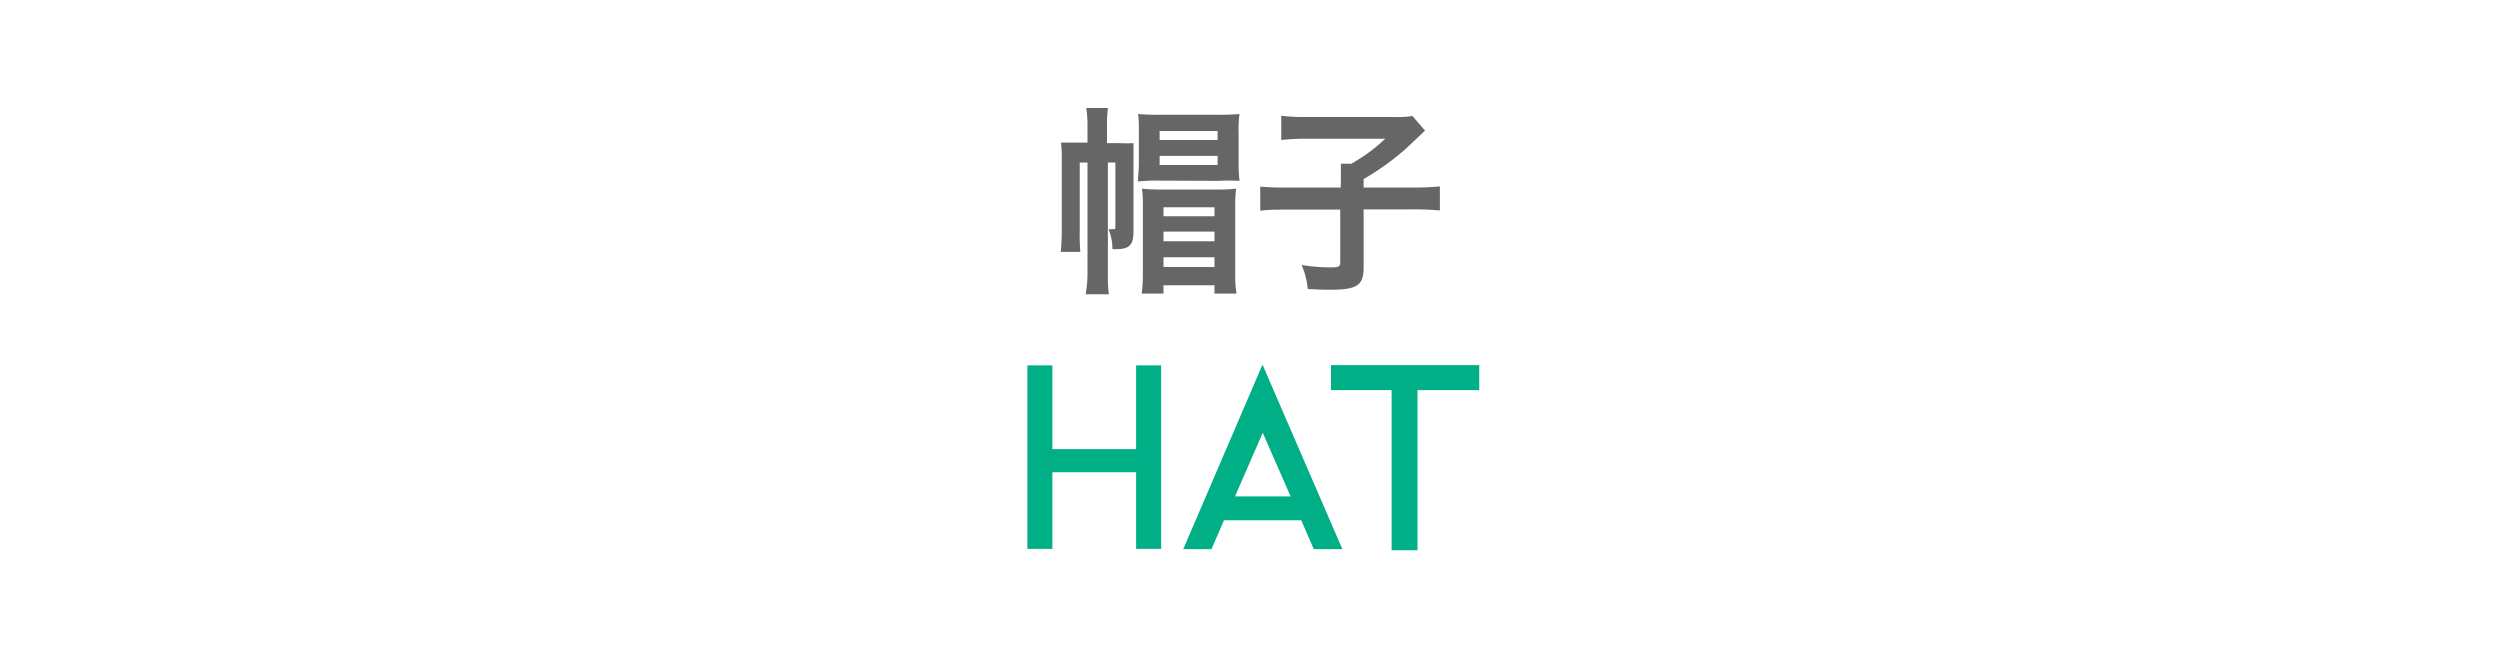 <?xml version="1.0" encoding="UTF-8"?> <svg xmlns="http://www.w3.org/2000/svg" id="レイヤー_1" data-name="レイヤー 1" viewBox="0 0 200 53"><defs><style>.cls-1{fill:#666;}.cls-2{fill:#00af86;}.cls-3{fill:none;}</style></defs><path class="cls-1" d="M86.38,13v5.52a13.78,13.78,0,0,0,.05,1.63H84.86a16.92,16.92,0,0,0,.08-1.73V12.86a10.56,10.56,0,0,0-.06-1.45c.34,0,.66,0,1.23,0H87V10.14a8.89,8.89,0,0,0-.1-1.5h1.74a8.91,8.91,0,0,0-.08,1.5v1.31h1a10.84,10.84,0,0,0,1.12,0c0,.32,0,.56,0,1.34v5.73c0,1.07-.33,1.41-1.36,1.41a2.19,2.19,0,0,1-.33,0,4,4,0,0,0-.31-1.6,2,2,0,0,0,.35,0c.15,0,.2,0,.2-.14V13h-.6v9a10.3,10.3,0,0,0,.08,1.54H86.85A9.82,9.82,0,0,0,87,22V13Zm6.29,1.45a13.54,13.54,0,0,0-1.63.07c0-.47.07-.9.07-1.51V10.51c0-.58,0-1-.07-1.39a17.37,17.37,0,0,0,1.76.06h4.58a17.45,17.45,0,0,0,1.78-.06,9.23,9.23,0,0,0-.07,1.52V13a12.14,12.14,0,0,0,.07,1.47,13.12,13.12,0,0,0-1.6,0Zm-1.24,2a9.58,9.58,0,0,0-.07-1.36,11.71,11.71,0,0,0,1.47.07H97.4a11.44,11.44,0,0,0,1.49-.07,9.4,9.4,0,0,0-.07,1.36V22a8.11,8.11,0,0,0,.1,1.49H97.16v-.67H93.08v.67H91.33a10,10,0,0,0,.1-1.51Zm1.34-5.25h4.64v-.72H92.77Zm0,2h4.64v-.73H92.77Zm.31,4.1h4.08v-.72H93.08Zm0,2h4.08v-.77H93.08Zm0,2.06h4.08v-.78H93.08Z"></path><path class="cls-1" d="M107.27,14.32c0-.51,0-.85,0-1.22h.83a13.73,13.73,0,0,0,2.72-2h-6.38a16.61,16.61,0,0,0-1.94.1V9.26a14.54,14.54,0,0,0,1.92.1h7.25A6.79,6.79,0,0,0,113,9.28l1,1.17-1.5,1.42a21.51,21.51,0,0,1-3.41,2.46V15h3.92a19.26,19.26,0,0,0,2.18-.09v1.93a21,21,0,0,0-2.18-.09h-3.92v4.67c0,1.41-.54,1.76-2.67,1.76-.32,0-.64,0-1.8-.06a6.24,6.24,0,0,0-.49-1.92,14.53,14.53,0,0,0,2.32.19c.65,0,.77-.06.77-.42V16.77H103c-1,0-1.5,0-2.18.09V14.93A20.92,20.92,0,0,0,103,15h4.26Z"></path><path class="cls-2" d="M92.89,29.23V43.91h-2V37.78h-6.7v6.13h-2V29.23h2v6.7h6.7v-6.7Z"></path><path class="cls-2" d="M97.92,41.62l-1,2.31H94.66L101,29.17l6.39,14.76h-2.29l-1-2.31Zm3.1-7L98.8,39.71h4.45Z"></path><path class="cls-2" d="M118.34,29.21v2l-4.94,0,0,12.81h-2.07l0-12.81h-4.85V29.21Z"></path><rect class="cls-3" width="200" height="53"></rect></svg> 
